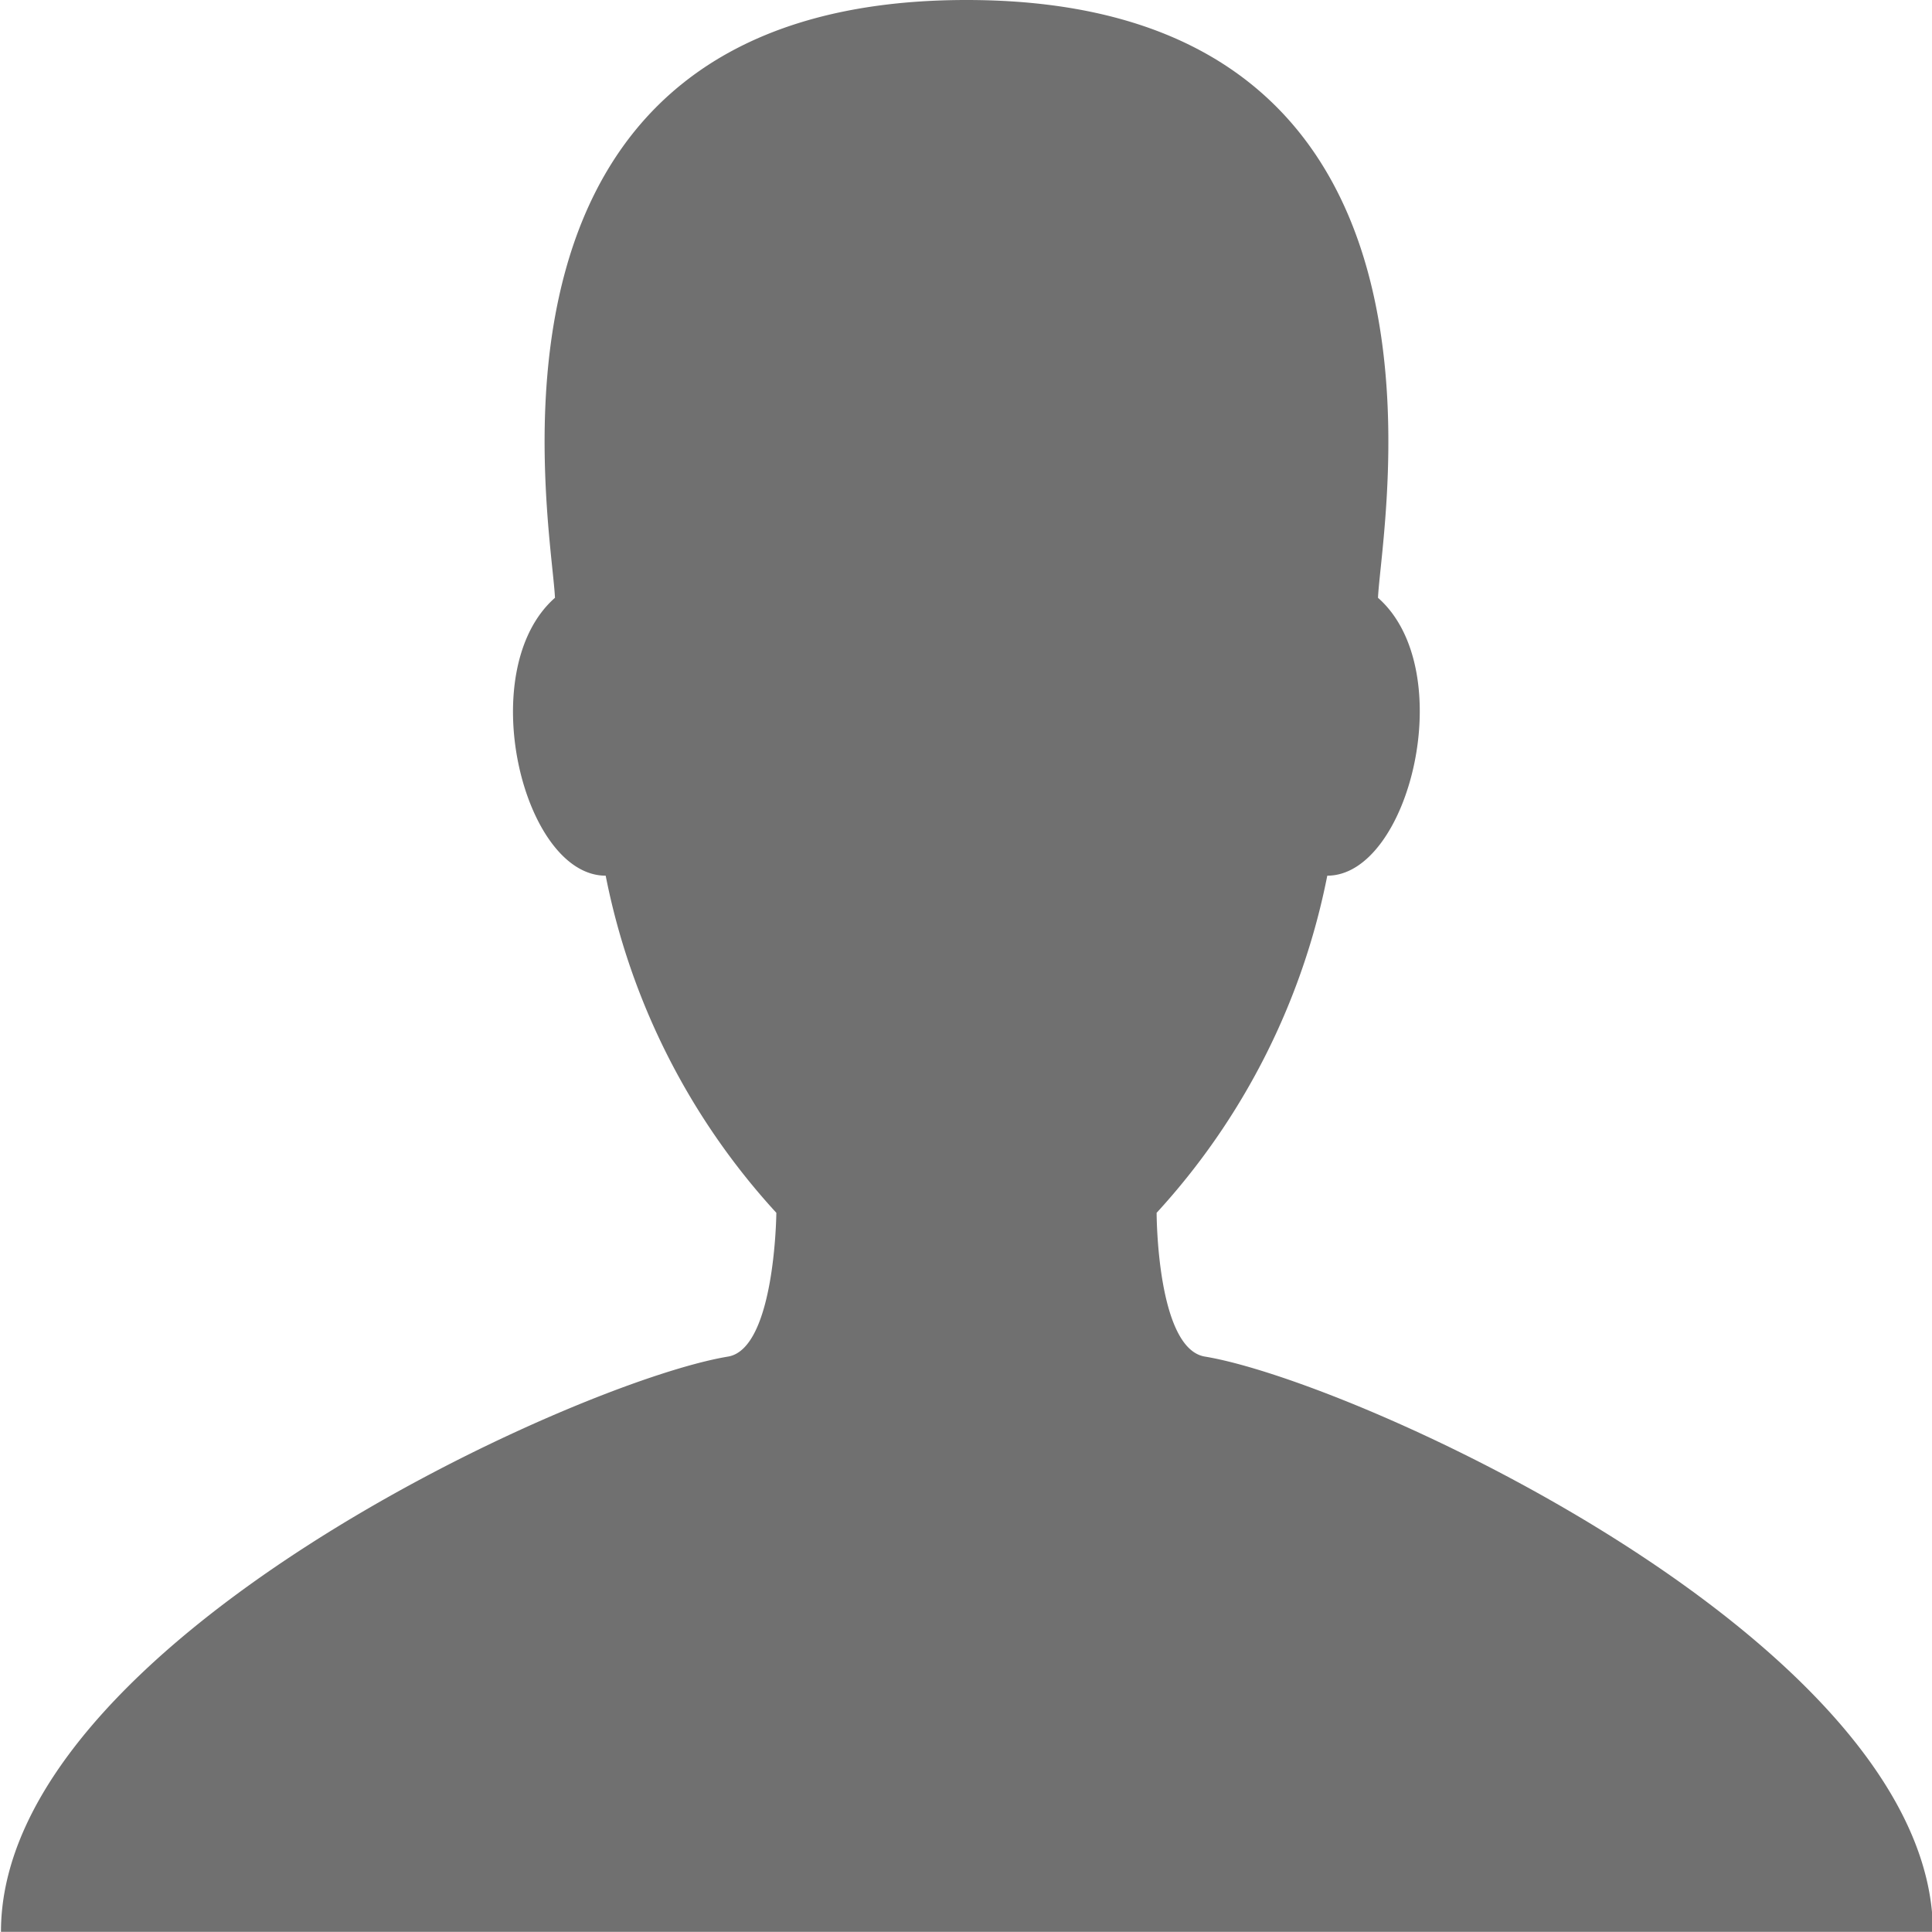 <svg xmlns="http://www.w3.org/2000/svg" width="12" height="12" viewBox="0 0 12 12">
  <path id="icon-user" d="M1408.484,20.426c-.3-.049-.3-.893-.3-.893a4.339,4.339,0,0,0,1.06-2.094c.51,0,.825-1.277.315-1.726.021-.473.656-3.713-2.556-3.713s-2.577,3.24-2.556,3.713c-.51.449-.2,1.726.315,1.726a4.338,4.338,0,0,0,1.06,2.094s-.007.844-.3.893c-.954.158-4.516,1.787-4.516,3.573h12C1413,22.213,1409.438,20.584,1408.484,20.426Z" transform="translate(-1401 -12)" fill="#707070"/>
</svg>
